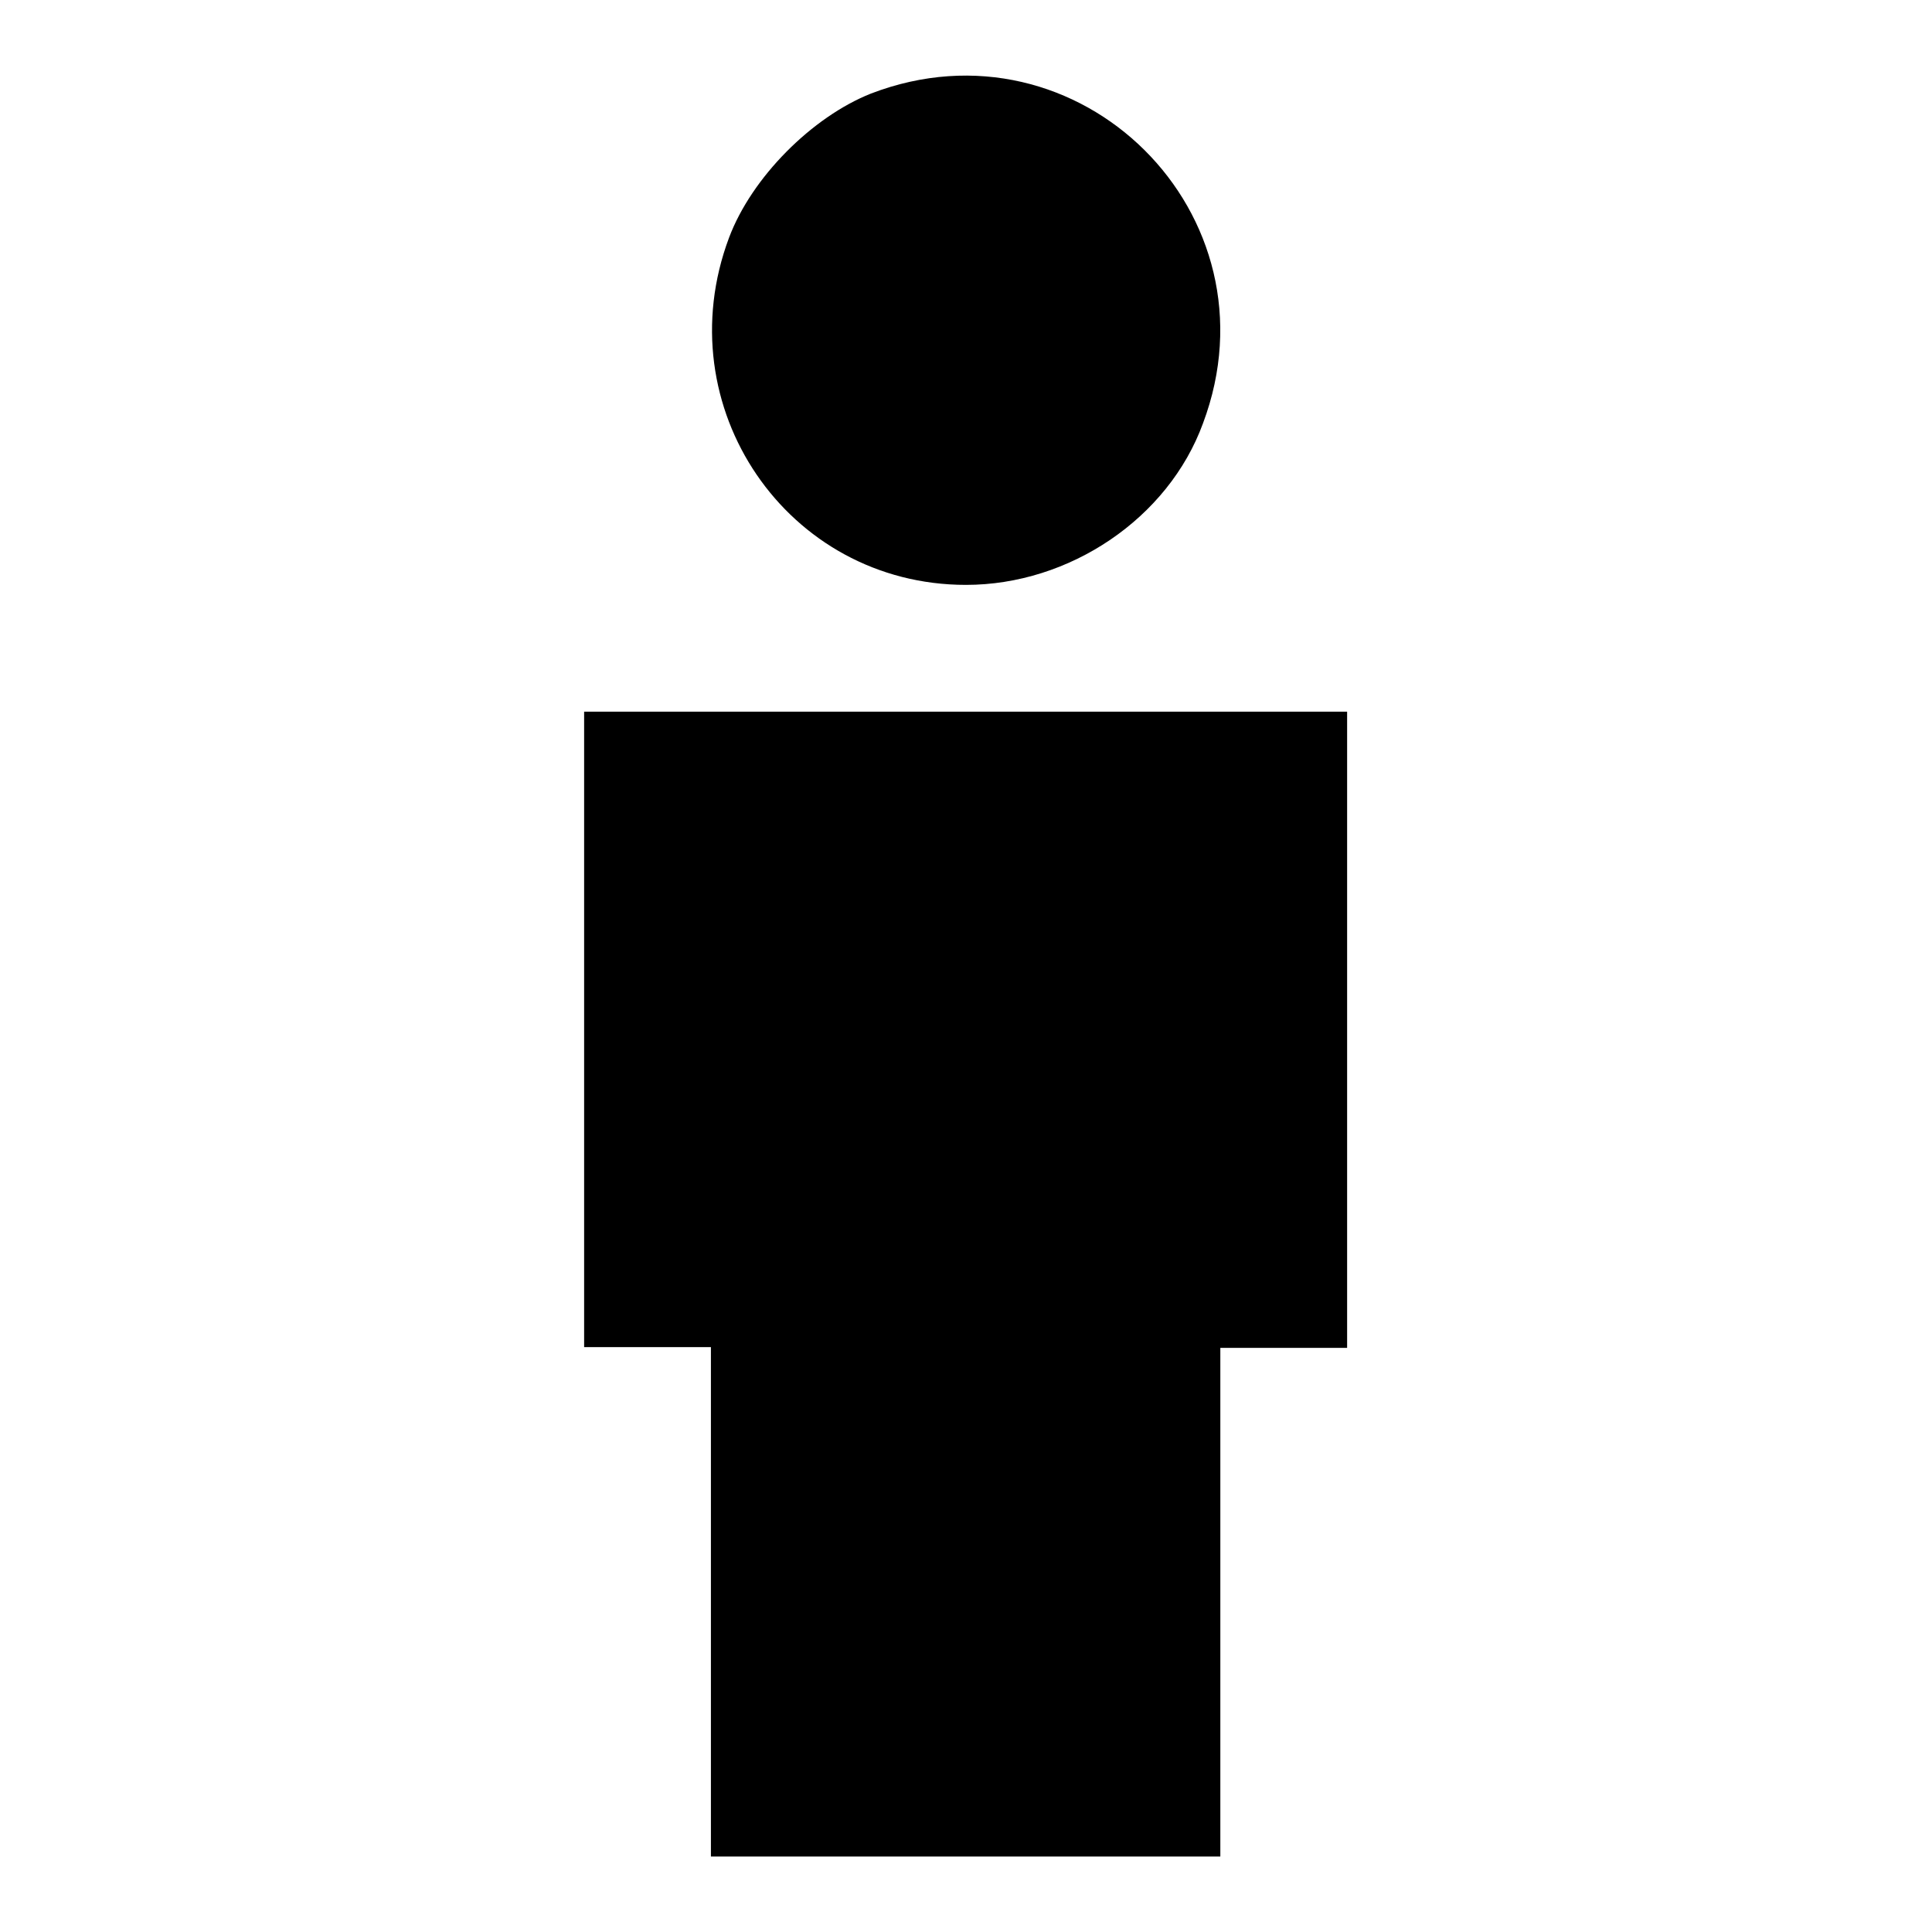 <?xml version="1.0" encoding="utf-8"?>
<!-- Svg Vector Icons : http://www.onlinewebfonts.com/icon -->
<!DOCTYPE svg PUBLIC "-//W3C//DTD SVG 1.1//EN" "http://www.w3.org/Graphics/SVG/1.1/DTD/svg11.dtd">
<svg version="1.1" xmlns="http://www.w3.org/2000/svg" xmlns:xlink="http://www.w3.org/1999/xlink" x="0px" y="0px" viewBox="0 0 256 256" enable-background="new 0 0 256 256" xml:space="preserve">
<g><g><g><path fill="#000000" d="M115.4,12.4c-7.8,3.1-15.8,11.1-18.8,19.1c-8.4,22.4,7.7,46,31.4,46c13.7,0,26.8-8.8,31.4-21.4C169.8,28.4,143,1.8,115.4,12.4z"/><path fill="#000000" d="M77.4,136.4v42.1h8.4h8.4v33.7V246H128h33.7v-33.7v-33.7h8.4h8.4v-42.1V94.3H128H77.4V136.4z"/></g></g></g>
</svg>